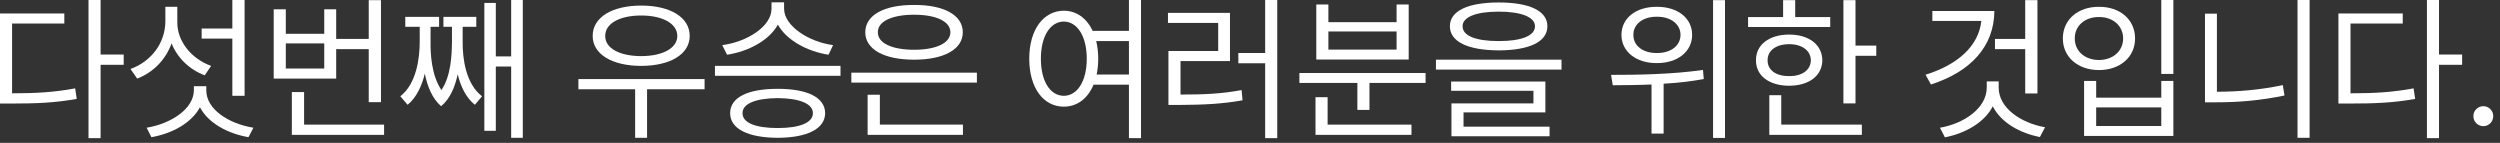 <?xml version="1.0" encoding="utf-8"?>
<svg xmlns="http://www.w3.org/2000/svg" fill="none" height="100%" overflow="visible" preserveAspectRatio="none" style="display: block;" viewBox="0 0 315 18" width="100%">
<rect x="0" y="0" width="315" height="18" fill="#333333" stroke="none"/>
<g id="     .">
<path d="M12.676 0V6.875H15.586V8.164H12.676V17.402H11.152V0H12.676ZM8.105 1.699V2.969H1.523V11.758C4.668 11.758 6.895 11.611 9.473 11.133L9.668 12.461C6.953 12.949 4.668 13.047 1.367 13.047H0V1.699H8.105Z" fill="white"/>
<path d="M30.818 0V12.07H29.275V4.863H25.408V3.594H29.275V0H30.818ZM25.994 11.367C25.974 13.77 28.806 15.586 31.931 16.094L31.306 17.285C28.669 16.826 26.238 15.508 25.193 13.516C24.138 15.488 21.707 16.826 19.08 17.285L18.474 16.094C21.541 15.586 24.412 13.73 24.431 11.367V10.859H25.994V11.367ZM22.341 2.793C22.322 5.195 24.099 7.402 26.599 8.301L25.798 9.492C23.875 8.77 22.361 7.314 21.619 5.469C20.867 7.529 19.324 9.121 17.283 9.902L16.443 8.691C19.08 7.734 20.818 5.41 20.837 2.695V0.859H22.341V2.793Z" fill="white"/>
<path d="M48.003 0.02V12.871H46.46V6.191H42.359V9.902H34.487V1.172H36.011V4.258H40.855V1.172H42.359V4.902H46.46V0.02H48.003ZM48.394 15.703V16.992H36.773V11.602H38.316V15.703H48.394ZM36.011 8.633H40.855V5.469H36.011V8.633Z" fill="white"/>
<path d="M65.872 0V17.363H64.407V8.379H62.473V16.484H61.028V0.371H62.473V7.109H64.407V0H65.872ZM54.251 5.234C54.231 6.67 54.329 9.434 55.618 11.348C56.839 9.541 56.927 6.934 56.946 5.234V3.379H55.872V2.129H60.013V3.379H58.294V5.234C58.274 7.441 58.704 10.566 60.735 12.129L59.837 13.203C58.714 12.315 58.04 10.889 57.669 9.355C57.337 10.928 56.731 12.432 55.579 13.379C54.446 12.402 53.841 10.85 53.528 9.277C53.147 10.83 52.483 12.285 51.36 13.203L50.442 12.129C52.473 10.547 52.884 7.363 52.884 5.234V3.379H51.067V2.129H55.325V3.379H54.251V5.234Z" fill="white"/>
<path d="M88.777 9.961V11.25H81.531V17.363H80.027V11.25H72.879V9.961H88.777ZM80.789 0.703C84.441 0.703 86.902 2.168 86.902 4.531C86.902 6.836 84.441 8.301 80.789 8.301C77.137 8.301 74.676 6.836 74.676 4.531C74.676 2.168 77.137 0.703 80.789 0.703ZM80.789 1.953C78.074 1.953 76.238 2.969 76.258 4.531C76.238 6.074 78.074 7.07 80.789 7.07C83.484 7.07 85.34 6.074 85.34 4.531C85.34 2.969 83.484 1.953 80.789 1.953Z" fill="white"/>
<path d="M98.794 1.094C98.794 3.301 101.959 5.293 104.966 5.684L104.4 6.895C101.744 6.494 99.117 5.088 98.013 3.105C96.91 5.107 94.273 6.494 91.607 6.895L91.002 5.684C94.068 5.293 97.213 3.359 97.213 1.094V0.293H98.794V1.094ZM105.904 8.301V9.551H90.084V8.301H105.904ZM97.994 11.191C101.724 11.191 103.951 12.266 103.97 14.258C103.951 16.23 101.724 17.344 97.994 17.363C94.224 17.344 91.998 16.23 91.998 14.258C91.998 12.266 94.224 11.191 97.994 11.191ZM97.994 12.363C95.201 12.383 93.541 13.066 93.56 14.258C93.541 15.469 95.201 16.133 97.994 16.133C100.748 16.133 102.427 15.469 102.427 14.258C102.427 13.066 100.748 12.383 97.994 12.363Z" fill="white"/>
<path d="M123.089 9.16V10.41H107.269V9.16H123.089ZM121.331 15.703V16.992H109.32V11.934H110.863V15.703H121.331ZM115.179 0.625C118.909 0.605 121.312 1.895 121.312 4.062C121.312 6.23 118.909 7.52 115.179 7.52C111.409 7.52 109.027 6.23 109.027 4.062C109.027 1.895 111.409 0.605 115.179 0.625ZM115.179 1.855C112.386 1.855 110.589 2.695 110.609 4.062C110.589 5.43 112.386 6.27 115.179 6.27C117.952 6.27 119.749 5.43 119.749 4.062C119.749 2.695 117.952 1.855 115.179 1.855Z" fill="white"/>
<path d="M134.041 1.348C135.633 1.357 136.922 2.285 137.674 3.887H142.245V0H143.768V17.402H142.245V10.664H137.791C137.059 12.422 135.721 13.438 134.041 13.438C131.483 13.438 129.686 11.094 129.686 7.402C129.686 3.711 131.483 1.367 134.041 1.348ZM134.041 2.715C132.323 2.734 131.151 4.57 131.151 7.402C131.151 10.234 132.323 12.07 134.041 12.07C135.741 12.07 136.932 10.234 136.932 7.402C136.932 4.57 135.741 2.734 134.041 2.715ZM138.123 5.176C138.28 5.85 138.377 6.592 138.377 7.402C138.377 8.115 138.299 8.789 138.182 9.395H142.245V5.176H138.123Z" fill="white"/>
<path d="M160.934 0V17.402H159.41V7.969H156.031V6.68H159.41V0H160.934ZM154.977 1.621V7.695H148.746V11.914C151.734 11.914 153.902 11.826 156.441 11.348L156.559 12.637C153.941 13.105 151.695 13.203 148.551 13.223H147.223V6.426H153.492V2.891H147.164V1.621H154.977Z" fill="white"/>
<path d="M179.623 9.199V10.449H172.552V13.848H171.029V10.449H163.724V9.199H179.623ZM177.845 15.703V16.992H165.755V12.246H167.279V15.703H177.845ZM167.377 0.566V2.793H175.97V0.566H177.494V7.5H165.853V0.566H167.377ZM167.377 6.25H175.97V3.965H167.377V6.25Z" fill="white"/>
<path d="M188.839 0.312C192.706 0.312 194.972 1.367 194.972 3.301C194.972 5.273 192.706 6.328 188.839 6.348C184.972 6.328 182.687 5.273 182.687 3.301C182.687 1.367 184.972 0.312 188.839 0.312ZM188.839 1.465C185.948 1.465 184.269 2.168 184.288 3.301C184.269 4.512 185.948 5.176 188.839 5.176C191.71 5.176 193.409 4.512 193.409 3.301C193.409 2.168 191.71 1.465 188.839 1.465ZM196.749 7.52V8.77H180.929V7.52H196.749ZM194.718 10.273V14.16H184.405V15.957H195.245V17.168H182.882V13.027H193.214V11.445H182.843V10.273H194.718Z" fill="white"/>
<path d="M208.756 0.859C211.354 0.84 213.209 2.266 213.209 4.395C213.209 6.504 211.354 7.969 208.756 7.949C206.159 7.969 204.303 6.504 204.303 4.395C204.303 2.266 206.159 0.84 208.756 0.859ZM208.756 2.109C207.018 2.09 205.788 3.047 205.807 4.395C205.788 5.762 207.018 6.699 208.756 6.68C210.514 6.699 211.745 5.762 211.745 4.395C211.745 3.047 210.514 2.09 208.756 2.109ZM217.35 0.02V17.383H215.846V0.02H217.35ZM202.995 9.434C206.256 9.434 210.709 9.375 214.577 8.809L214.674 9.961C213.014 10.264 211.286 10.449 209.616 10.547V16.836H208.092V10.645C206.325 10.723 204.655 10.732 203.209 10.742L202.995 9.434Z" fill="white"/>
<path d="M233.793 0.02V5.742H236.41V7.031H233.793V13.027H232.27V0.02H233.793ZM230.609 2.148V3.398H220.258V2.148H224.672V0.02H226.195V2.148H230.609ZM225.434 4.355C227.914 4.355 229.594 5.625 229.613 7.598C229.594 9.551 227.914 10.801 225.434 10.801C222.934 10.801 221.234 9.551 221.254 7.598C221.234 5.625 222.934 4.355 225.434 4.355ZM225.434 5.566C223.793 5.566 222.699 6.367 222.719 7.598C222.699 8.828 223.793 9.609 225.434 9.59C227.055 9.609 228.148 8.828 228.168 7.598C228.148 6.367 227.055 5.566 225.434 5.566ZM234.594 15.703V16.992H222.934V11.992H224.438V15.703H234.594Z" fill="white"/>
<path d="M256.718 0.02V11.777H255.175V6.191H251.366V4.902H255.175V0.02H256.718ZM251.288 1.387C251.269 5.84 248.3 9.043 243.3 10.645L242.616 9.414C246.767 8.135 249.325 5.723 249.648 2.637H243.476V1.387H251.288ZM251.835 11.055C251.835 13.594 254.609 15.488 257.675 16.035L257.03 17.266C254.472 16.768 252.118 15.43 251.093 13.398C250.029 15.44 247.646 16.797 245.058 17.305L244.433 16.094C247.499 15.566 250.312 13.613 250.331 11.055V10.254H251.835V11.055Z" fill="white"/>
<path d="M273.845 0V9.316H272.321V0H273.845ZM264.118 10.195V12.305H272.321V10.195H273.845V17.129H262.595V10.195H264.118ZM264.118 15.879H272.321V13.535H264.118V15.879ZM264.47 0.859C267.106 0.84 269.02 2.461 269.02 4.844C269.02 7.207 267.106 8.828 264.47 8.828C261.833 8.828 259.919 7.207 259.919 4.844C259.919 2.461 261.833 0.84 264.47 0.859ZM264.47 2.148C262.692 2.129 261.403 3.262 261.423 4.844C261.403 6.426 262.692 7.559 264.47 7.559C266.227 7.559 267.516 6.426 267.516 4.844C267.516 3.262 266.227 2.129 264.47 2.148Z" fill="white"/>
<path d="M291.01 0V17.363H289.487V0H291.01ZM279.331 1.719V11.562C281.977 11.553 284.721 11.338 287.631 10.723L287.846 12.031C284.76 12.676 282.006 12.891 279.233 12.891H277.827V1.719H279.331Z" fill="white"/>
<path d="M307.316 0V6.875H310.227V8.164H307.316V17.402H305.793V0H307.316ZM302.746 1.699V2.969H296.164V11.758C299.309 11.758 301.535 11.611 304.113 11.133L304.309 12.461C301.594 12.949 299.309 13.047 296.008 13.047H294.641V1.699H302.746Z" fill="white"/>
<path d="M312.9 15.898C312.216 15.898 311.63 15.332 311.65 14.629C311.63 13.945 312.216 13.379 312.9 13.379C313.584 13.379 314.15 13.945 314.15 14.629C314.15 15.332 313.584 15.898 312.9 15.898Z" fill="white"/>
</g>
</svg>
